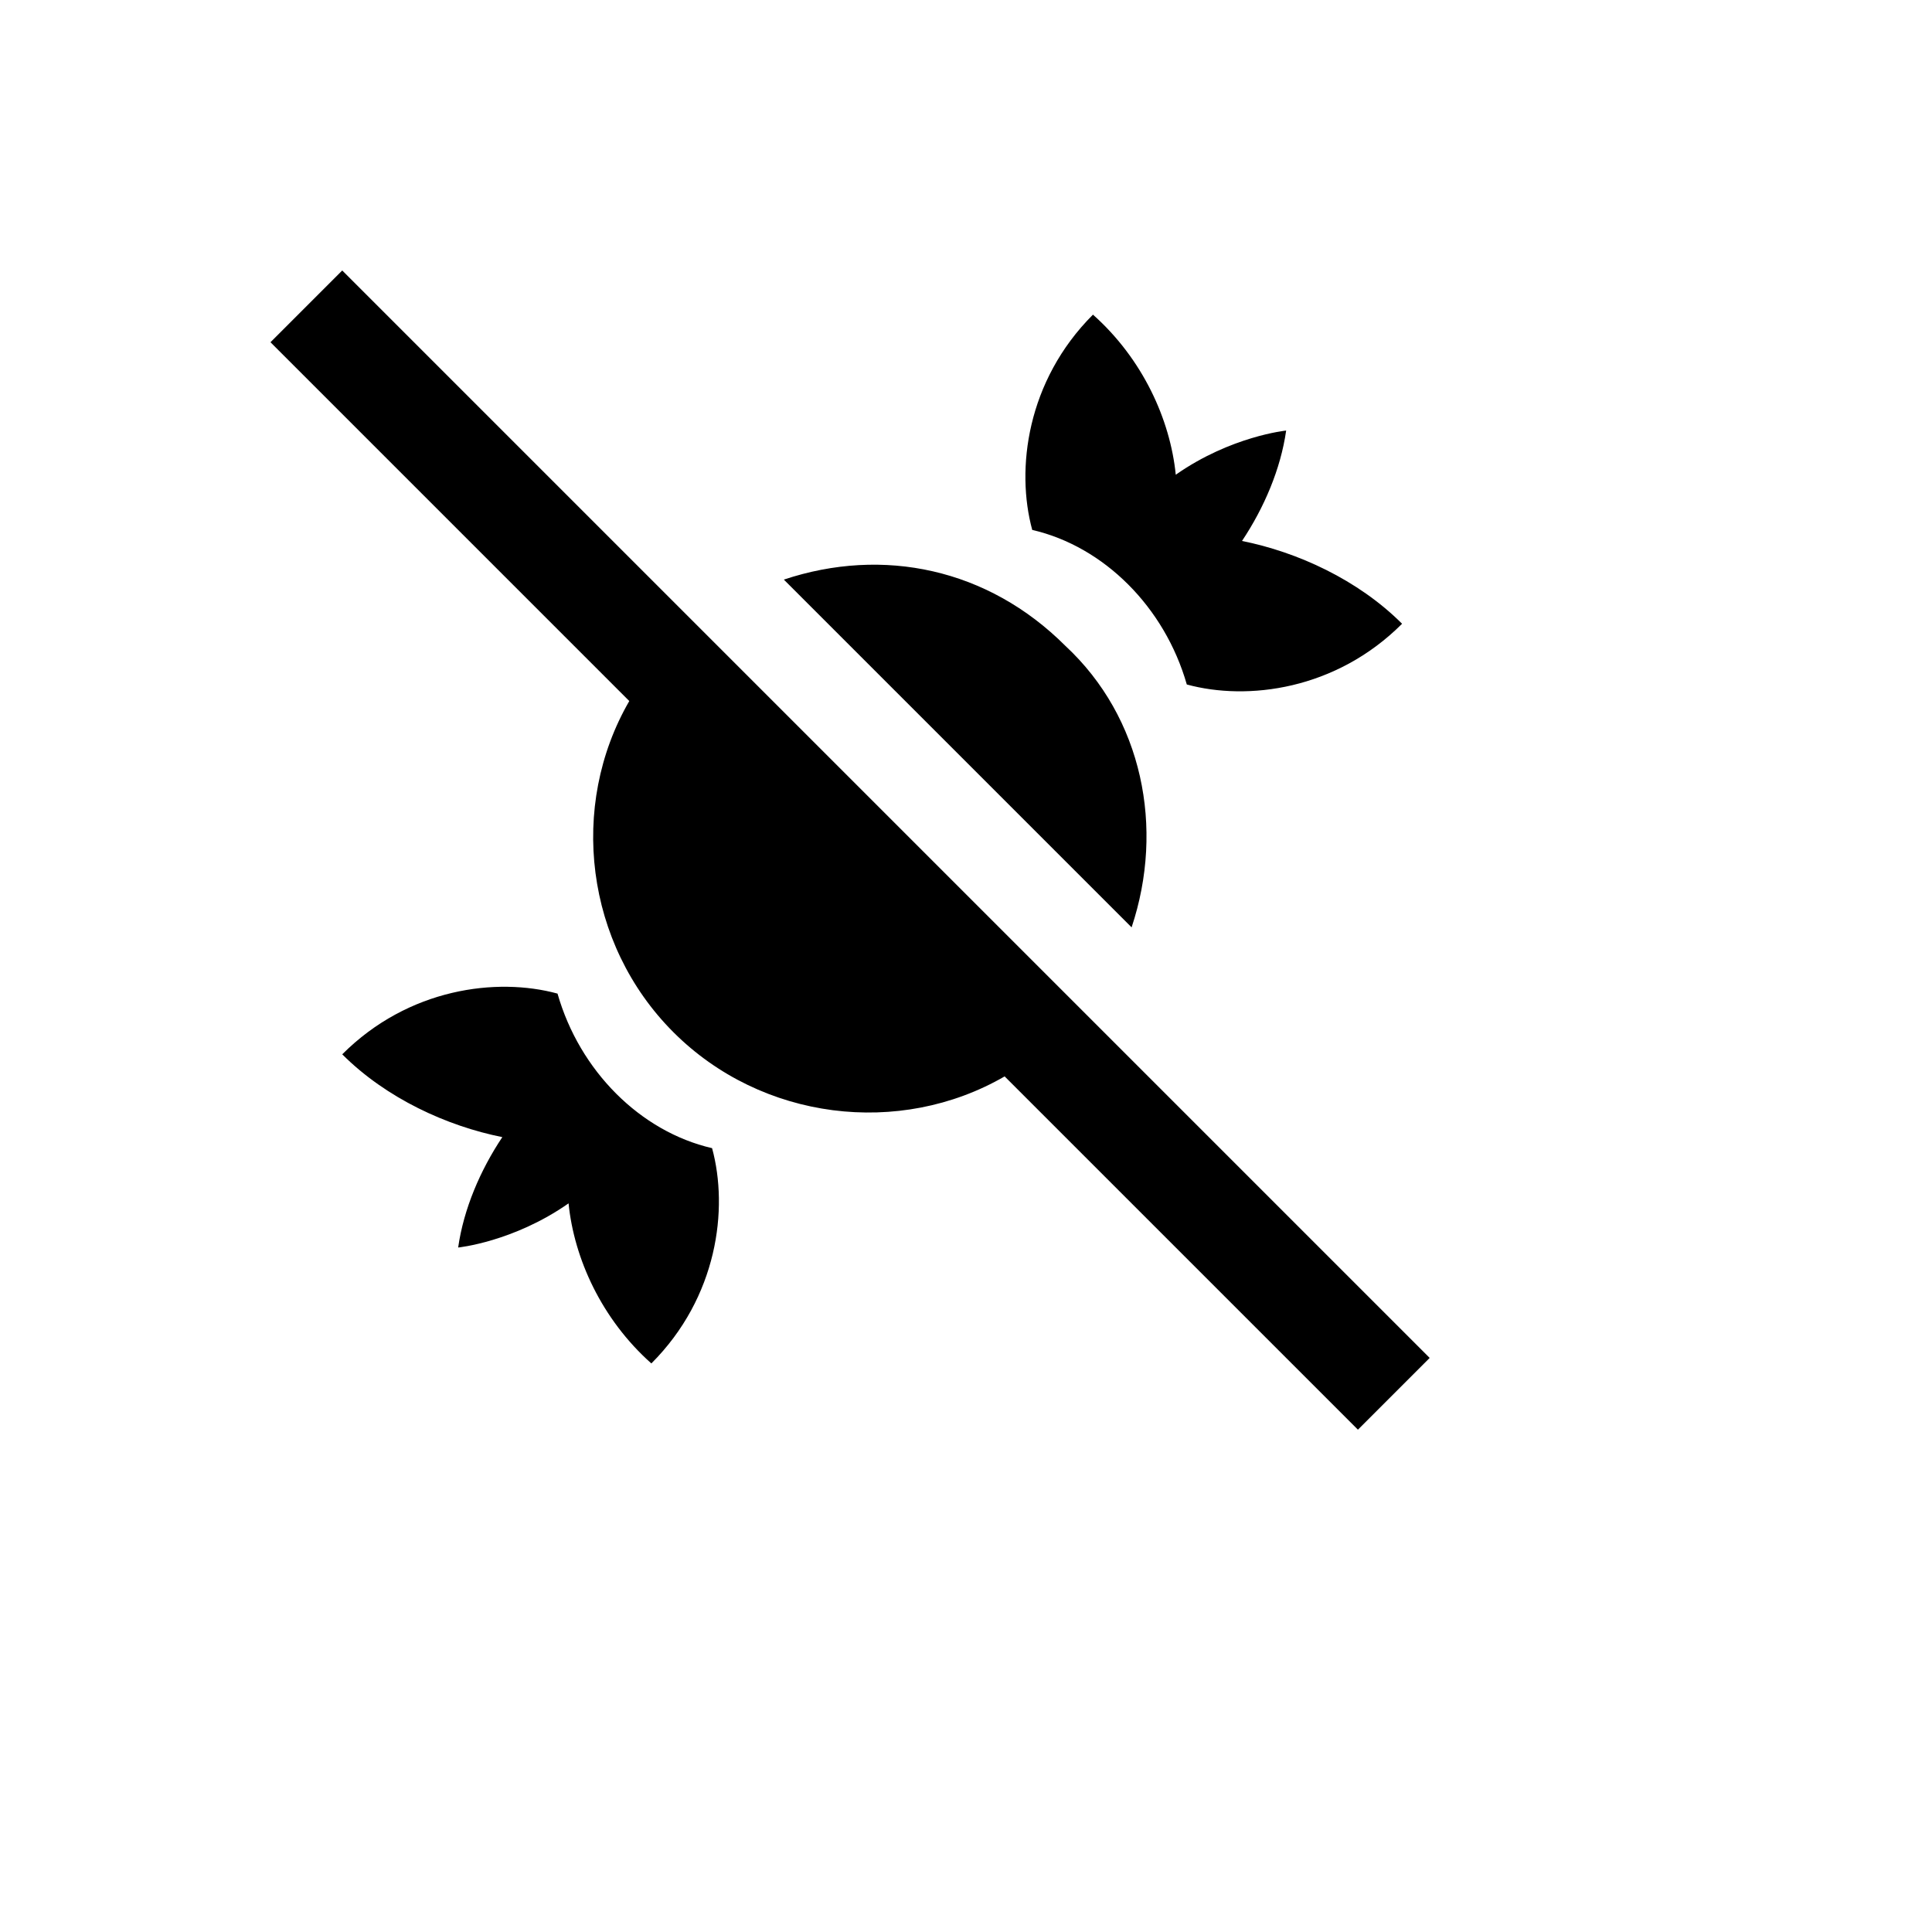 <svg xmlns="http://www.w3.org/2000/svg" version="1.1" xmlns:xlink="http://www.w3.org/1999/xlink" width="100%" height="100%" id="svgWorkerArea" viewBox="-25 -25 625 625" xmlns:idraw="https://idraw.muisca.co" style="background: white;"><defs id="defsdoc"><pattern id="patternBool" x="0" y="0" width="10" height="10" patternUnits="userSpaceOnUse" patternTransform="rotate(35)"><circle cx="5" cy="5" r="4" style="stroke: none;fill: #ff000070;"></circle></pattern></defs><g id="fileImp-474092132" class="cosito"><path id="pathImp-262134891" class="grouped" d="M414.286 437.5C414.286 437.5 300 323.214 300 323.214 266.071 342.857 221.429 337.5 192.857 308.929 164.286 280.357 158.929 235.714 178.571 201.786 178.571 201.786 62.5 85.714 62.5 85.714 62.5 85.714 85.714 62.5 85.714 62.5 85.714 62.5 437.5 414.286 437.5 414.286 437.5 414.286 414.286 437.5 414.286 437.5M319.643 183.929C294.643 158.929 260.714 151.786 228.571 162.5 228.571 162.5 341.071 275 341.071 275 351.786 242.857 344.643 207.143 319.643 183.929M358.928 196.429C378.571 201.786 407.143 198.214 428.571 176.786 414.286 162.5 394.643 153.571 376.786 150 383.928 139.286 389.286 126.786 391.071 114.286 391.071 114.286 373.214 116.072 355.357 128.571 353.571 110.714 344.643 91.072 328.571 76.786 307.143 98.214 303.571 126.786 308.928 146.429 332.143 151.786 351.786 171.429 358.928 196.429M155.357 296.429C135.714 291.072 107.143 294.643 85.714 316.071 100 330.357 119.643 339.286 137.5 342.857 130.357 353.572 125 366.072 123.214 378.571 123.214 378.572 141.071 376.786 158.929 364.286 160.714 382.143 169.643 401.786 185.714 416.071 207.143 394.643 210.714 366.072 205.357 346.429 182.143 341.072 162.5 321.429 155.357 296.429 155.357 296.429 155.357 296.429 155.357 296.429"></path></g></svg>